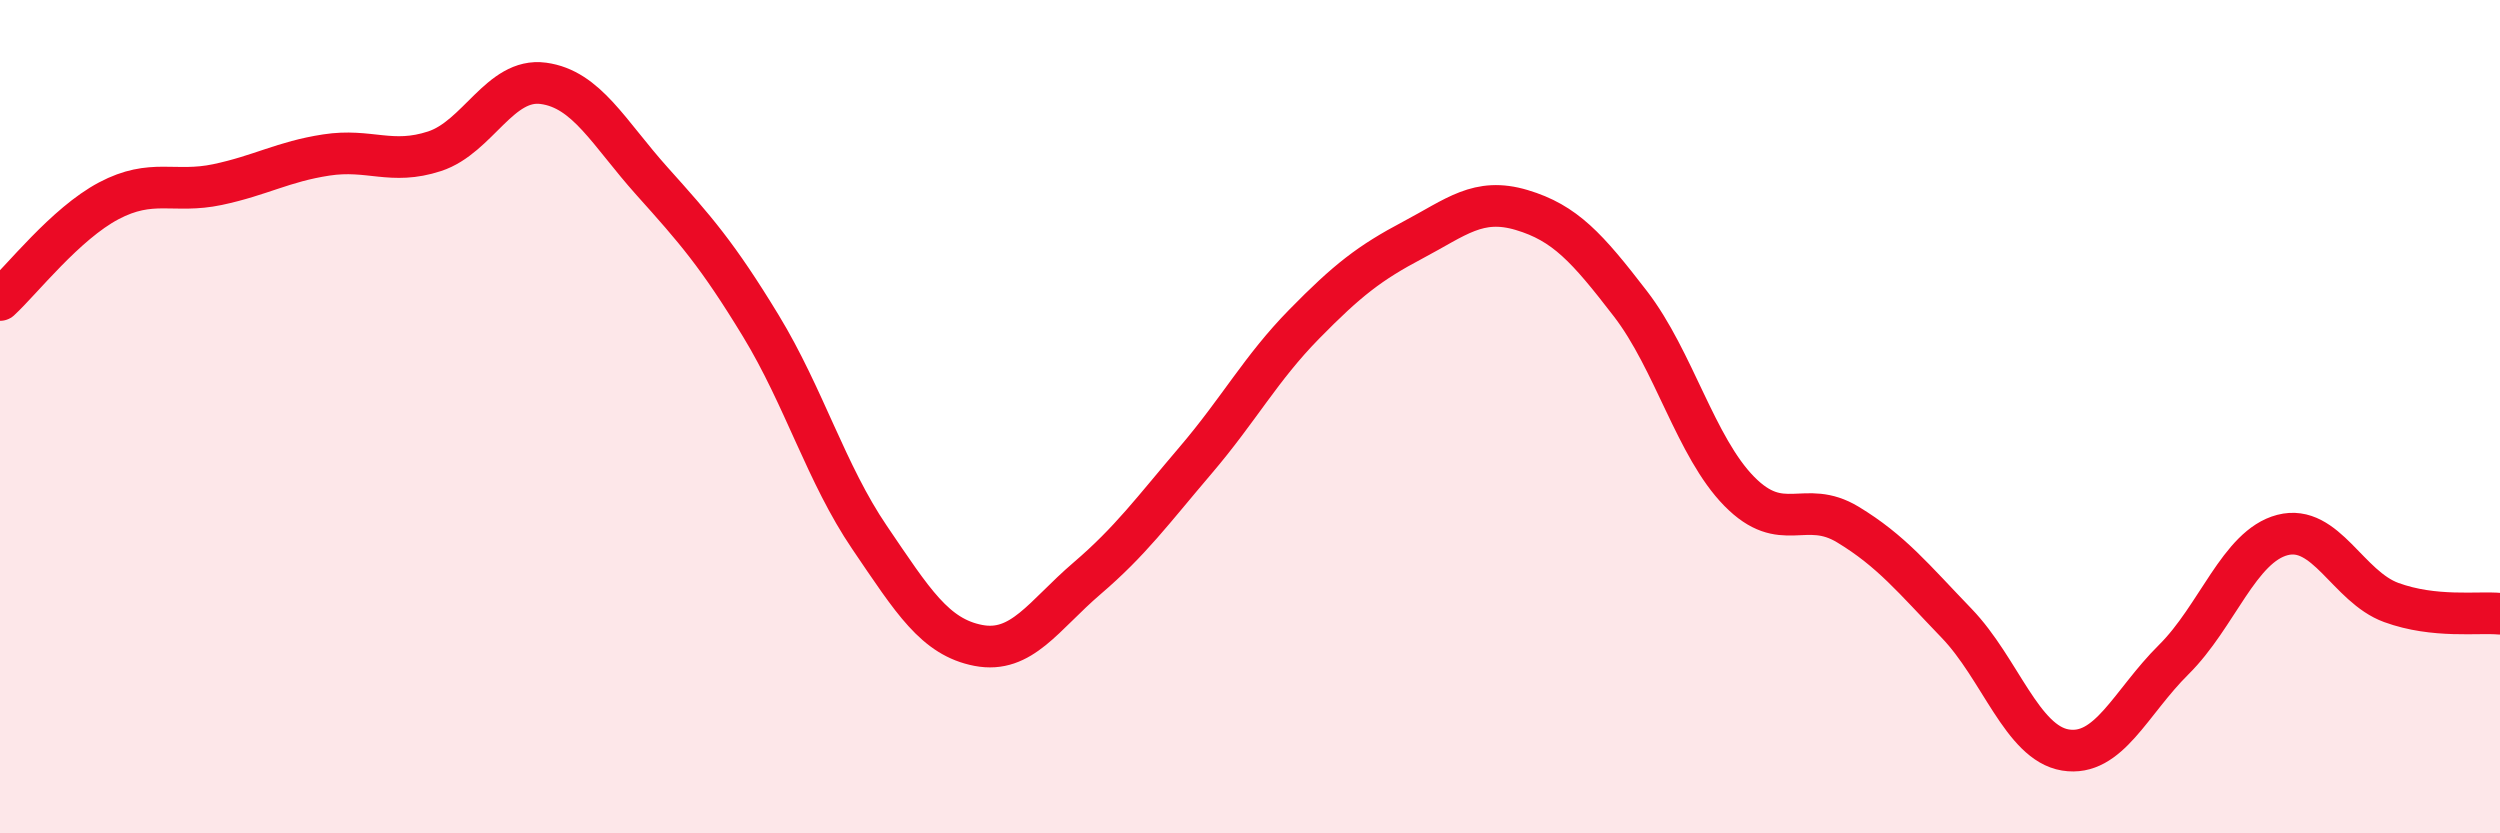 
    <svg width="60" height="20" viewBox="0 0 60 20" xmlns="http://www.w3.org/2000/svg">
      <path
        d="M 0,7.2 C 0.52,6.72 1.57,5.37 2.61,4.82 C 3.65,4.27 4.18,4.65 5.22,4.43 C 6.26,4.21 6.79,3.88 7.83,3.72 C 8.87,3.56 9.39,3.97 10.43,3.63 C 11.47,3.29 12,1.86 13.04,2 C 14.08,2.14 14.61,3.19 15.65,4.35 C 16.69,5.51 17.22,6.11 18.26,7.82 C 19.3,9.53 19.83,11.37 20.87,12.9 C 21.91,14.43 22.44,15.29 23.48,15.49 C 24.52,15.69 25.05,14.77 26.09,13.88 C 27.13,12.99 27.66,12.26 28.7,11.04 C 29.74,9.82 30.26,8.84 31.3,7.78 C 32.34,6.72 32.87,6.31 33.91,5.76 C 34.95,5.21 35.48,4.73 36.52,5.04 C 37.56,5.35 38.09,5.94 39.13,7.29 C 40.17,8.64 40.7,10.73 41.74,11.79 C 42.78,12.85 43.31,11.96 44.35,12.59 C 45.39,13.22 45.92,13.88 46.96,14.96 C 48,16.04 48.53,17.83 49.57,18 C 50.61,18.17 51.13,16.86 52.17,15.83 C 53.21,14.8 53.74,13.11 54.78,12.84 C 55.82,12.57 56.35,14.08 57.39,14.46 C 58.43,14.84 59.48,14.68 60,14.73L60 20L0 20Z"
        fill="#EB0A25"
        opacity="0.1"
        stroke-linecap="round"
        stroke-linejoin="round"
      />
      <path
        d="M 0,7.2 C 0.52,6.72 1.57,5.37 2.61,4.82 C 3.65,4.27 4.18,4.65 5.22,4.43 C 6.26,4.21 6.79,3.88 7.83,3.72 C 8.87,3.56 9.39,3.97 10.43,3.63 C 11.47,3.29 12,1.86 13.04,2 C 14.08,2.14 14.61,3.19 15.65,4.35 C 16.69,5.51 17.22,6.11 18.26,7.82 C 19.3,9.53 19.83,11.37 20.87,12.9 C 21.91,14.43 22.44,15.29 23.48,15.49 C 24.52,15.69 25.05,14.77 26.09,13.88 C 27.13,12.99 27.66,12.26 28.7,11.04 C 29.74,9.82 30.26,8.84 31.3,7.78 C 32.34,6.72 32.87,6.31 33.91,5.76 C 34.95,5.21 35.48,4.73 36.52,5.04 C 37.56,5.35 38.09,5.94 39.13,7.29 C 40.17,8.64 40.7,10.73 41.74,11.79 C 42.78,12.85 43.31,11.96 44.35,12.59 C 45.39,13.22 45.92,13.88 46.96,14.96 C 48,16.04 48.53,17.83 49.57,18 C 50.61,18.17 51.13,16.86 52.17,15.83 C 53.21,14.8 53.74,13.11 54.78,12.84 C 55.82,12.57 56.35,14.08 57.39,14.46 C 58.43,14.84 59.48,14.68 60,14.73"
        stroke="#EB0A25"
        stroke-width="1"
        fill="none"
        stroke-linecap="round"
        stroke-linejoin="round"
      />
    </svg>
  